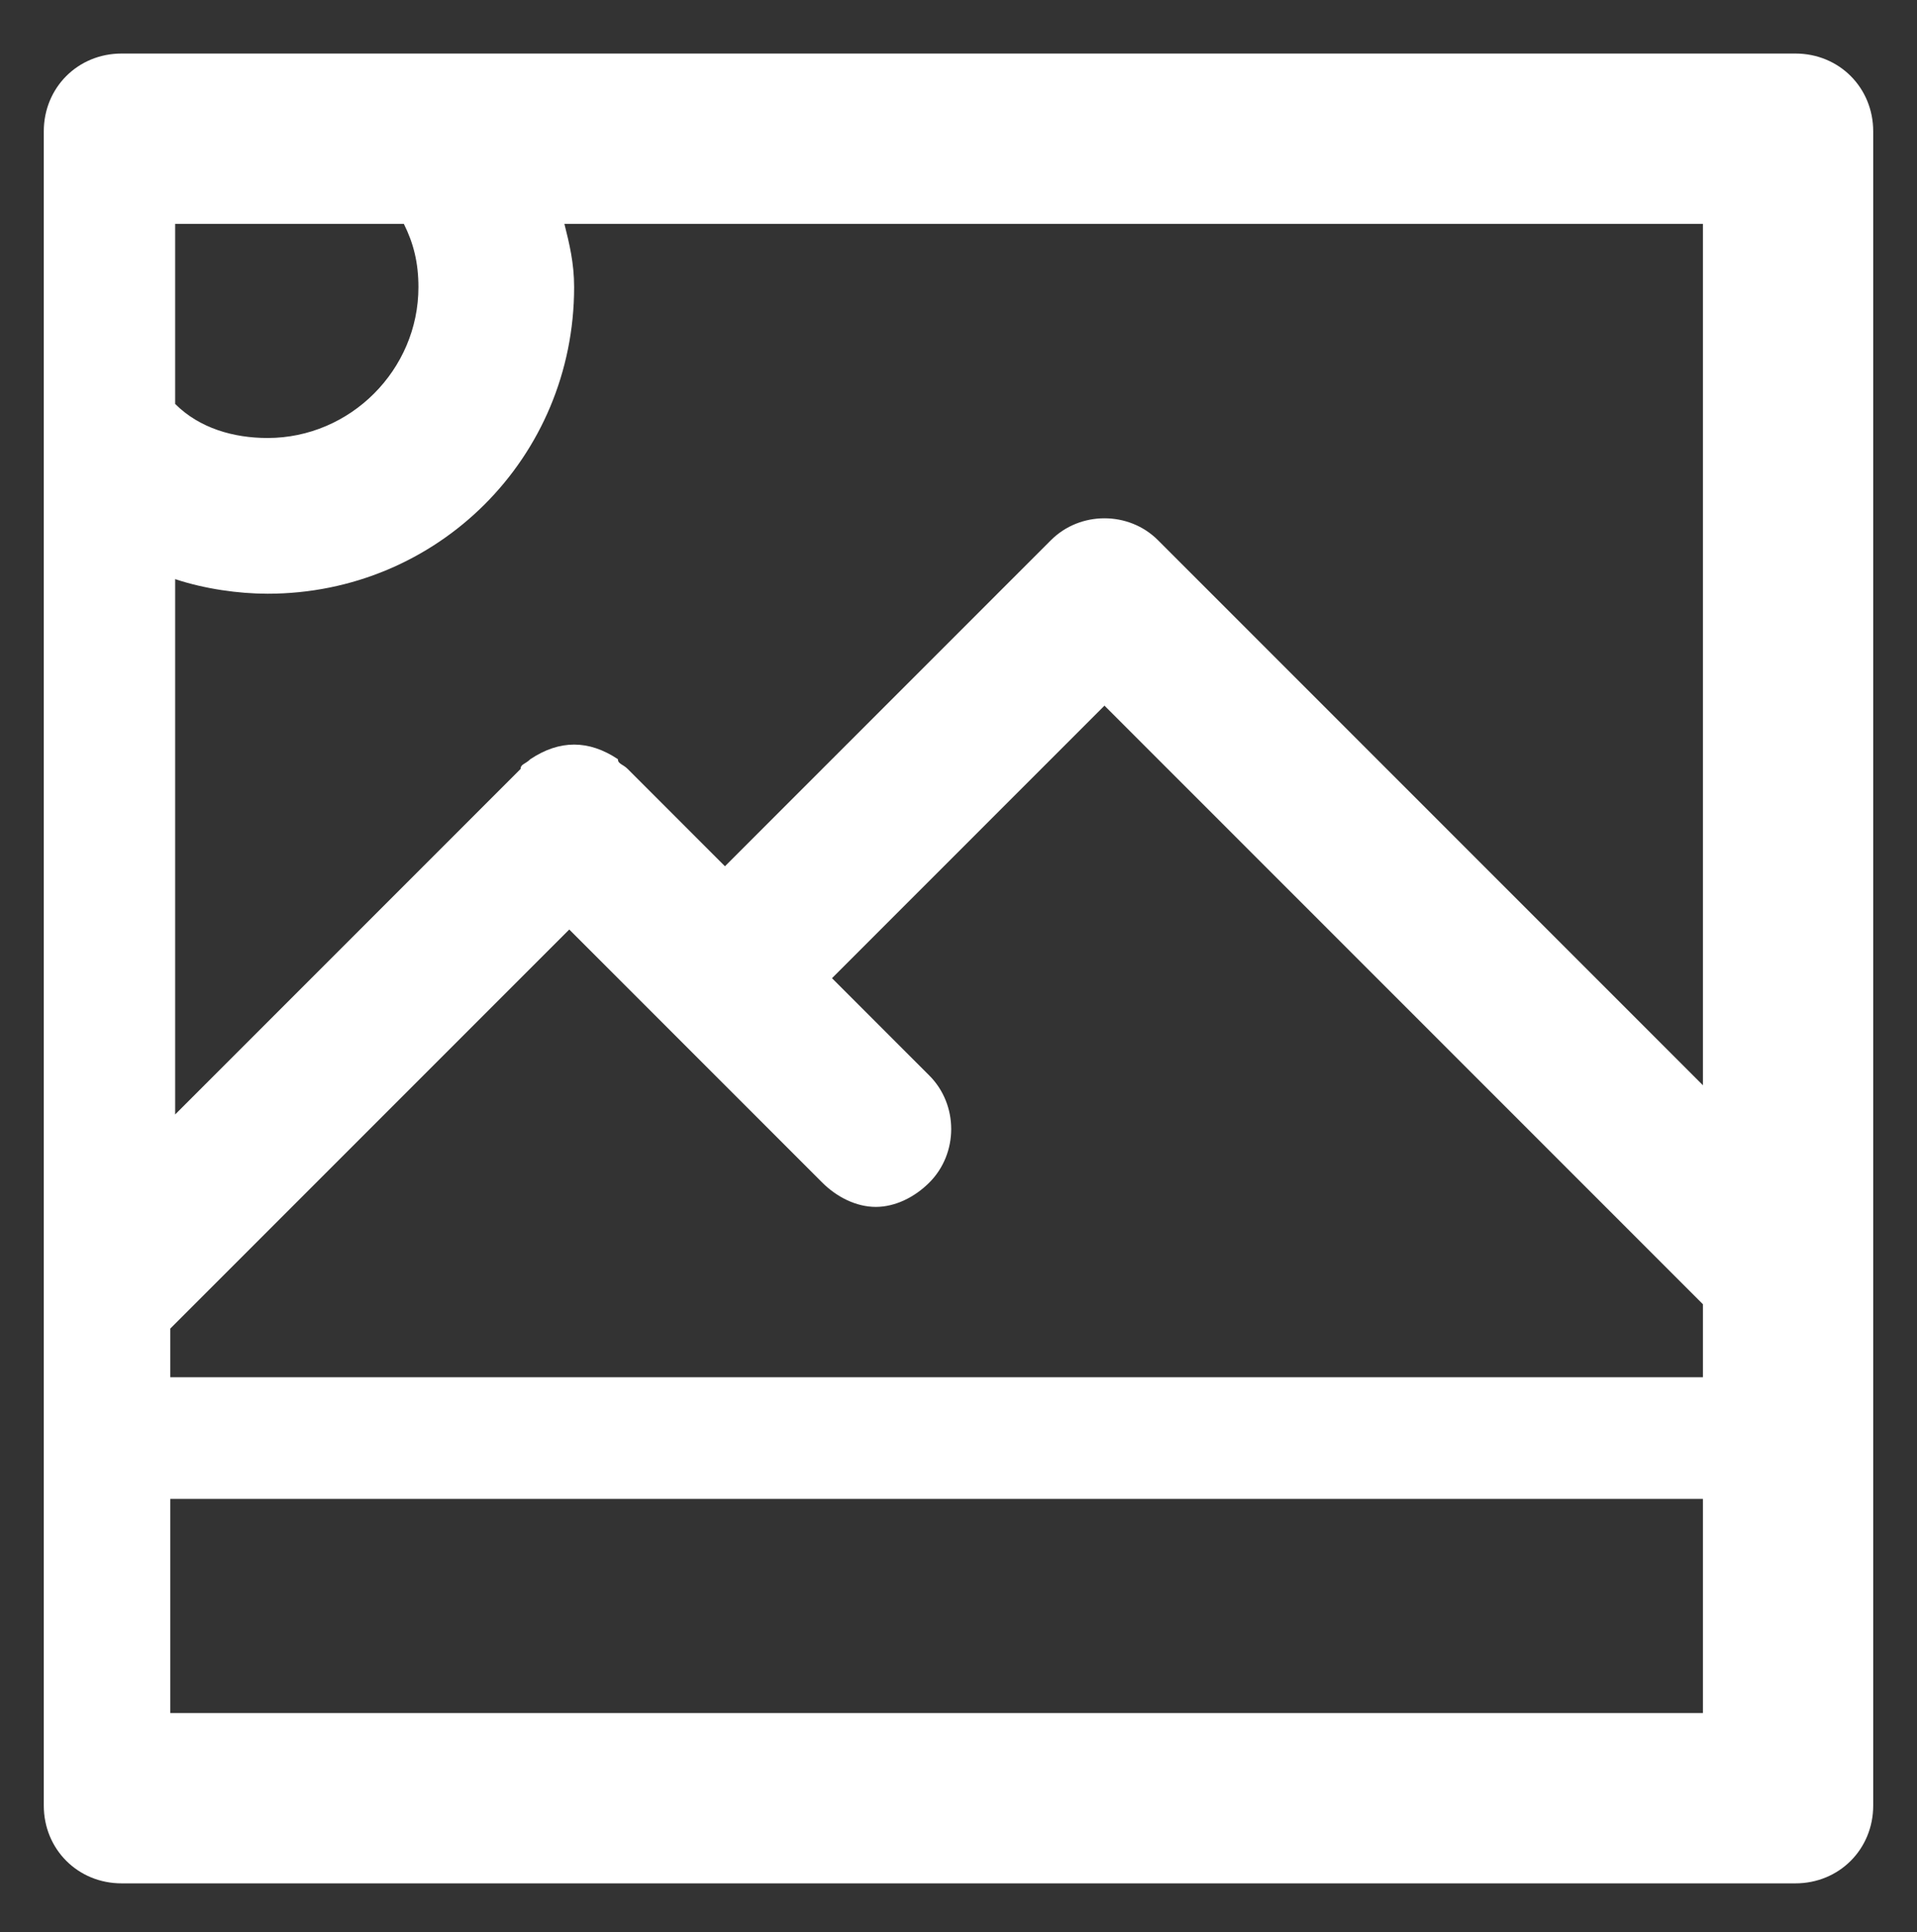 <?xml version="1.0" encoding="utf-8"?>
<!-- Generator: Adobe Illustrator 22.0.1, SVG Export Plug-In . SVG Version: 6.00 Build 0)  -->
<svg version="1.1" id="圖層_1" xmlns="http://www.w3.org/2000/svg" xmlns:xlink="http://www.w3.org/1999/xlink" x="0px" y="0px"
	 width="39.4px" height="39.7px" viewBox="0 0 39.4 39.7" style="enable-background:new 0 0 39.4 39.7;" xml:space="preserve">
<rect x="0" y="0" width="39.4" height="39.7" fill="#333333" stroke="none"/>
<style type="text/css">
	.st0{fill:#FFFFFF;}
</style>
<path class="st0" d="M36.9,1.1H2.5c-0.9,0-1.6,0.7-1.6,1.6v34.4c0,0.9,0.7,1.6,1.6,1.6h34.4c0.9,0,1.6-0.7,1.6-1.6V2.7
	C38.5,1.8,37.8,1.1,36.9,1.1z M3.5,27.3l8.2-8.2l5.2,5.2c0.3,0.3,0.7,0.5,1.1,0.5c0.4,0,0.8-0.2,1.1-0.5c0.6-0.6,0.6-1.6,0-2.2l-2-2
	l5.6-5.6l12.2,12.2c0,0,0.1,0.1,0.1,0.1v1.5H3.5V27.3z M35,22.3L23.8,11.1c-0.6-0.6-1.6-0.6-2.2,0l-6.7,6.7l-2-2l0,0
	c-0.1-0.1-0.2-0.1-0.2-0.2c-0.3-0.2-0.6-0.3-0.9-0.3s-0.6,0.1-0.9,0.3c-0.1,0.1-0.2,0.1-0.2,0.2l-7.1,7.1v-11
	c0.6,0.2,1.3,0.3,1.9,0.3c3.5,0,6.3-2.8,6.3-6.3c0-0.5-0.1-0.9-0.2-1.3H35V22.3z M8.3,4.6C8.5,5,8.6,5.4,8.6,5.9
	c0,1.7-1.4,3.1-3.1,3.1c-0.7,0-1.4-0.2-1.9-0.7V4.6H8.3z M3.5,35.2v-4.4H35v4.4H3.5z"/>
</svg>
